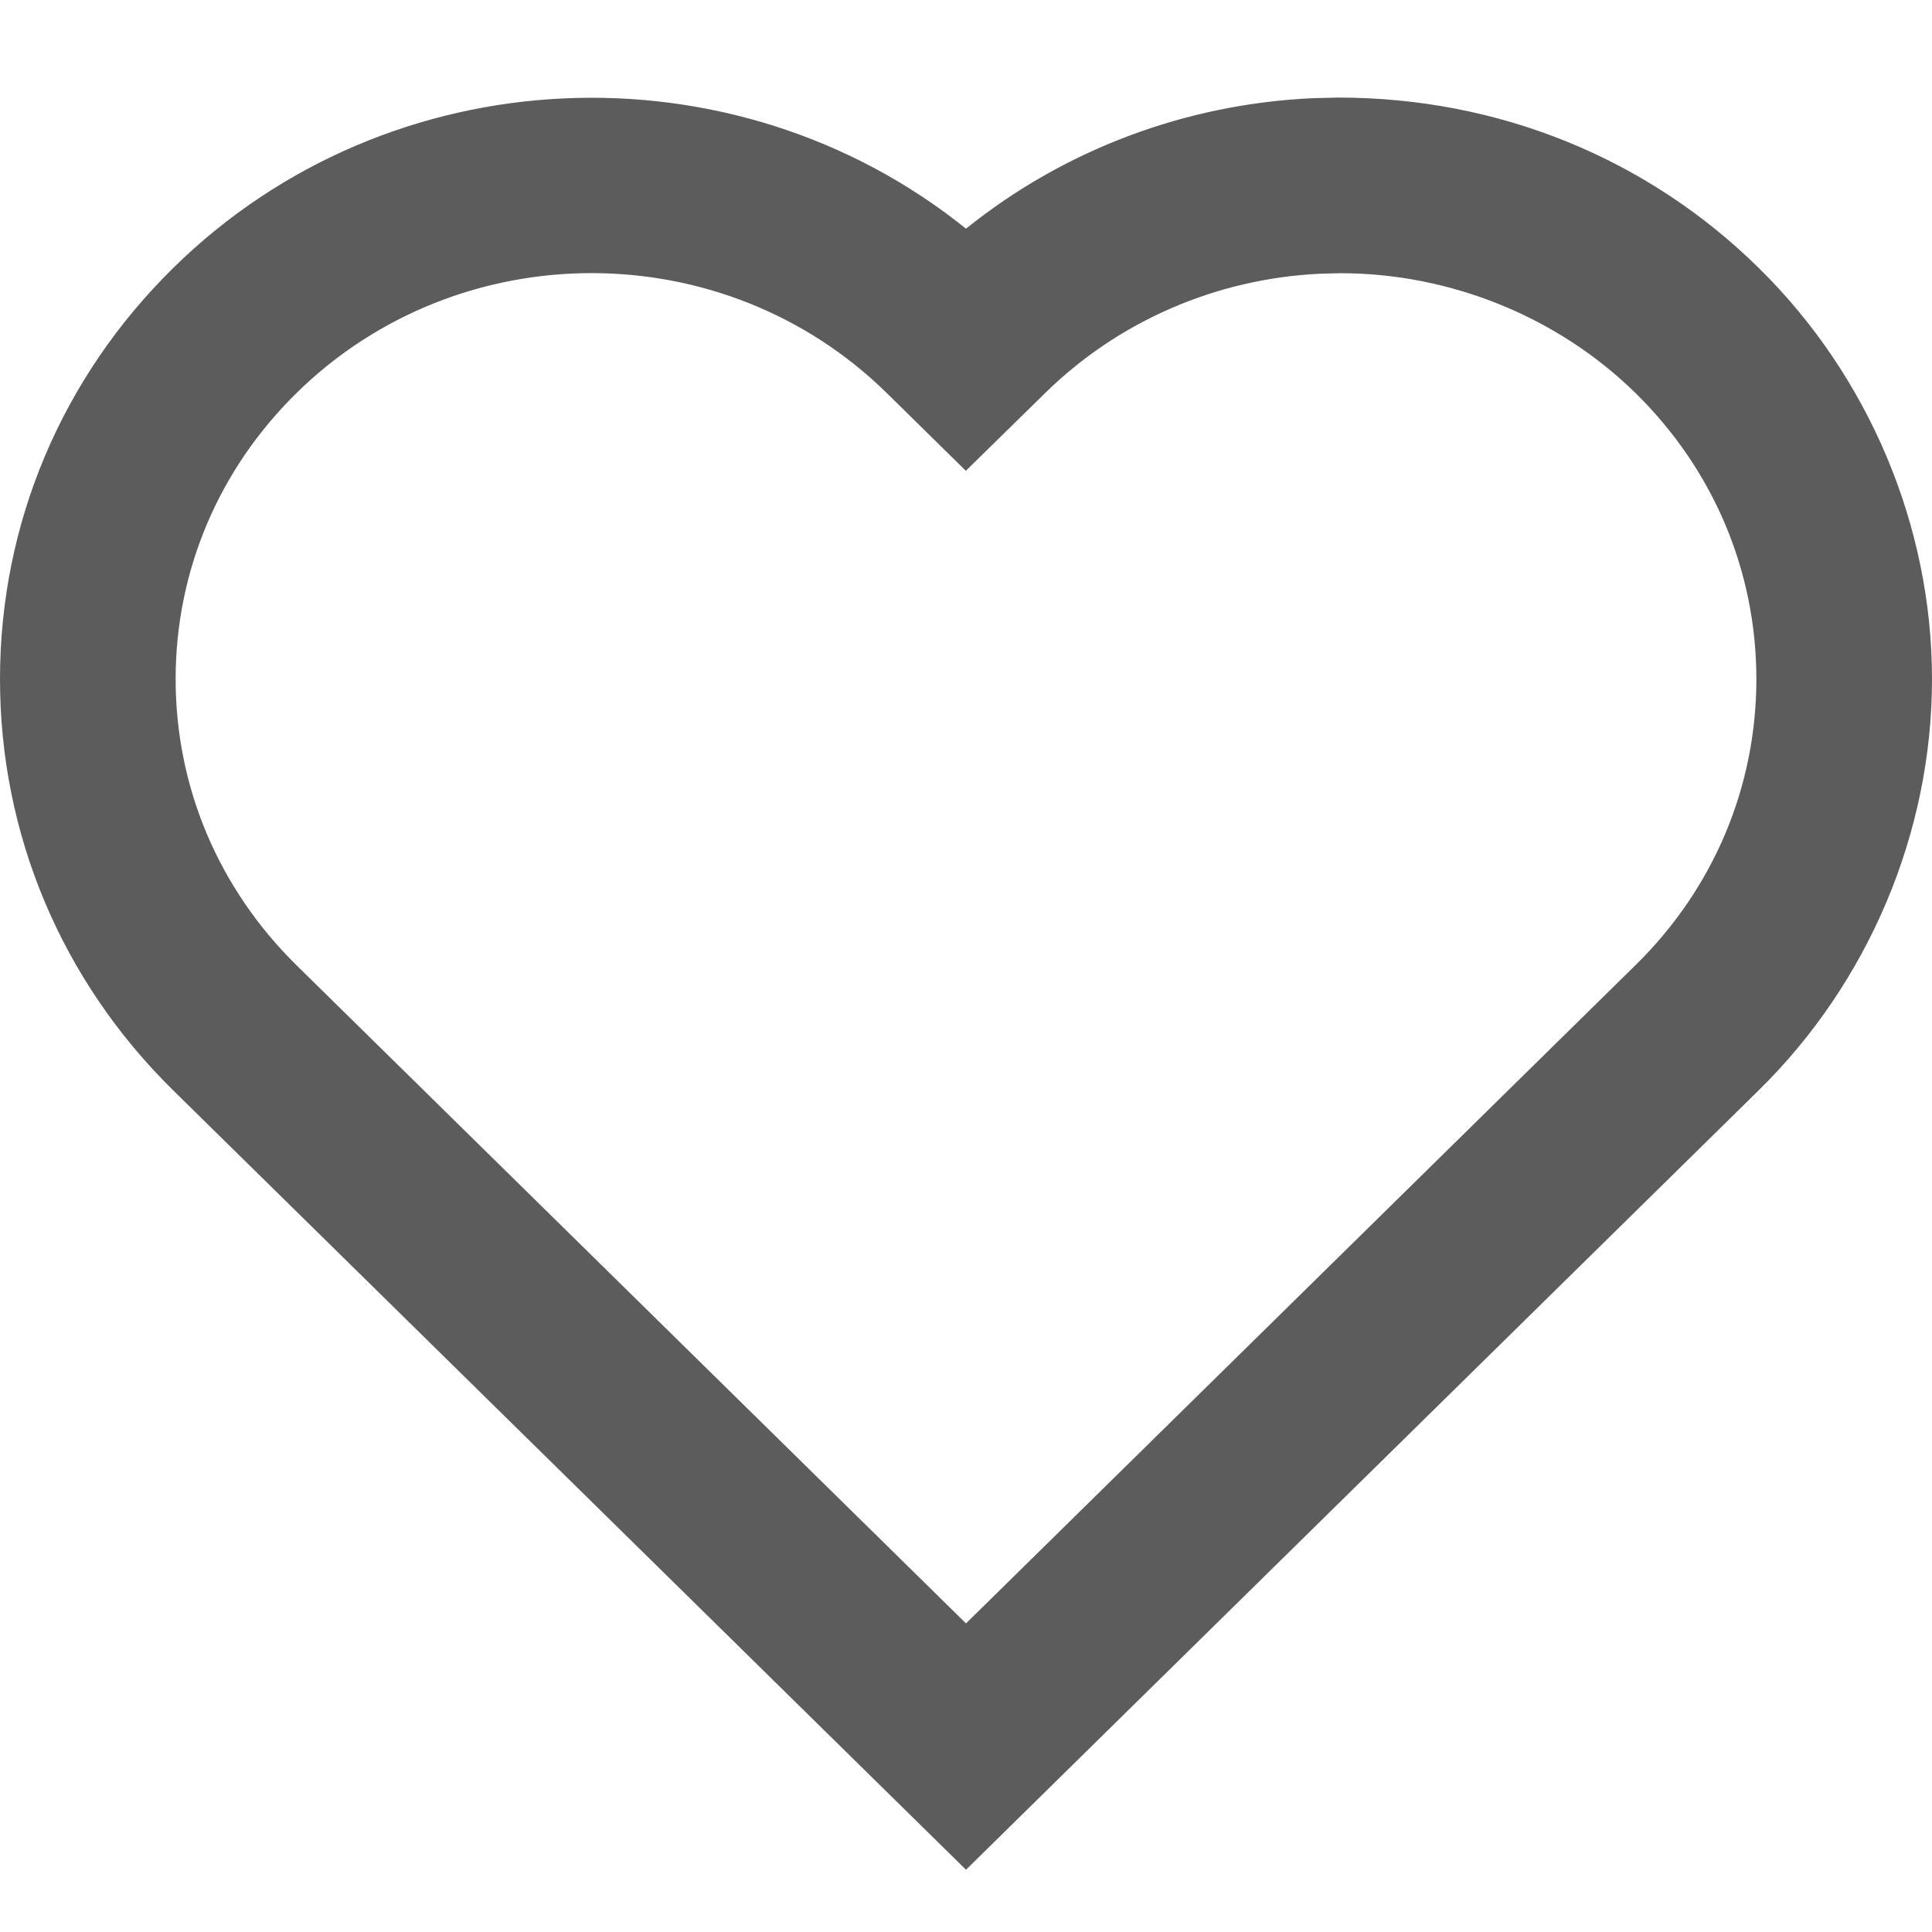 <?xml version="1.0" encoding="utf-8"?>
<svg version="1.1" id="Layer_1" xmlns="http://www.w3.org/2000/svg" xmlns:xlink="http://www.w3.org/1999/xlink" x="0px" y="0px"
	 width="22px" height="22px" viewBox="0 0 22 22" enable-background="new 0 0 22 22" xml:space="preserve">
<path fill="#5C5C5C" d="M11,21.291l-9.028-8.875C0.7,11.165,0,9.501,0,7.733c0-1.768,0.701-3.431,1.973-4.682
	C4.438,0.626,8.355,0.477,11,2.604c1.115-0.897,2.494-1.419,3.948-1.486l0.29-0.007h0.001c1.823,0,3.515,0.688,4.787,1.939
	C21.28,4.282,22,5.989,22,7.733s-0.719,3.451-1.974,4.683L11,21.291z M6.737,3.11c-1.218,0-2.436,0.456-3.362,1.367
	C2.488,5.349,2,6.505,2,7.733c0,1.228,0.488,2.384,1.375,3.257L11,18.486l7.625-7.497C19.512,10.119,20,8.962,20,7.733
	s-0.488-2.385-1.375-3.256c-0.884-0.868-2.109-1.366-3.363-1.366L15.03,3.117c-1.184,0.057-2.295,0.54-3.13,1.36l-0.902,0.884
	L10.1,4.478C9.173,3.566,7.955,3.11,6.737,3.11z"/>
</svg>
